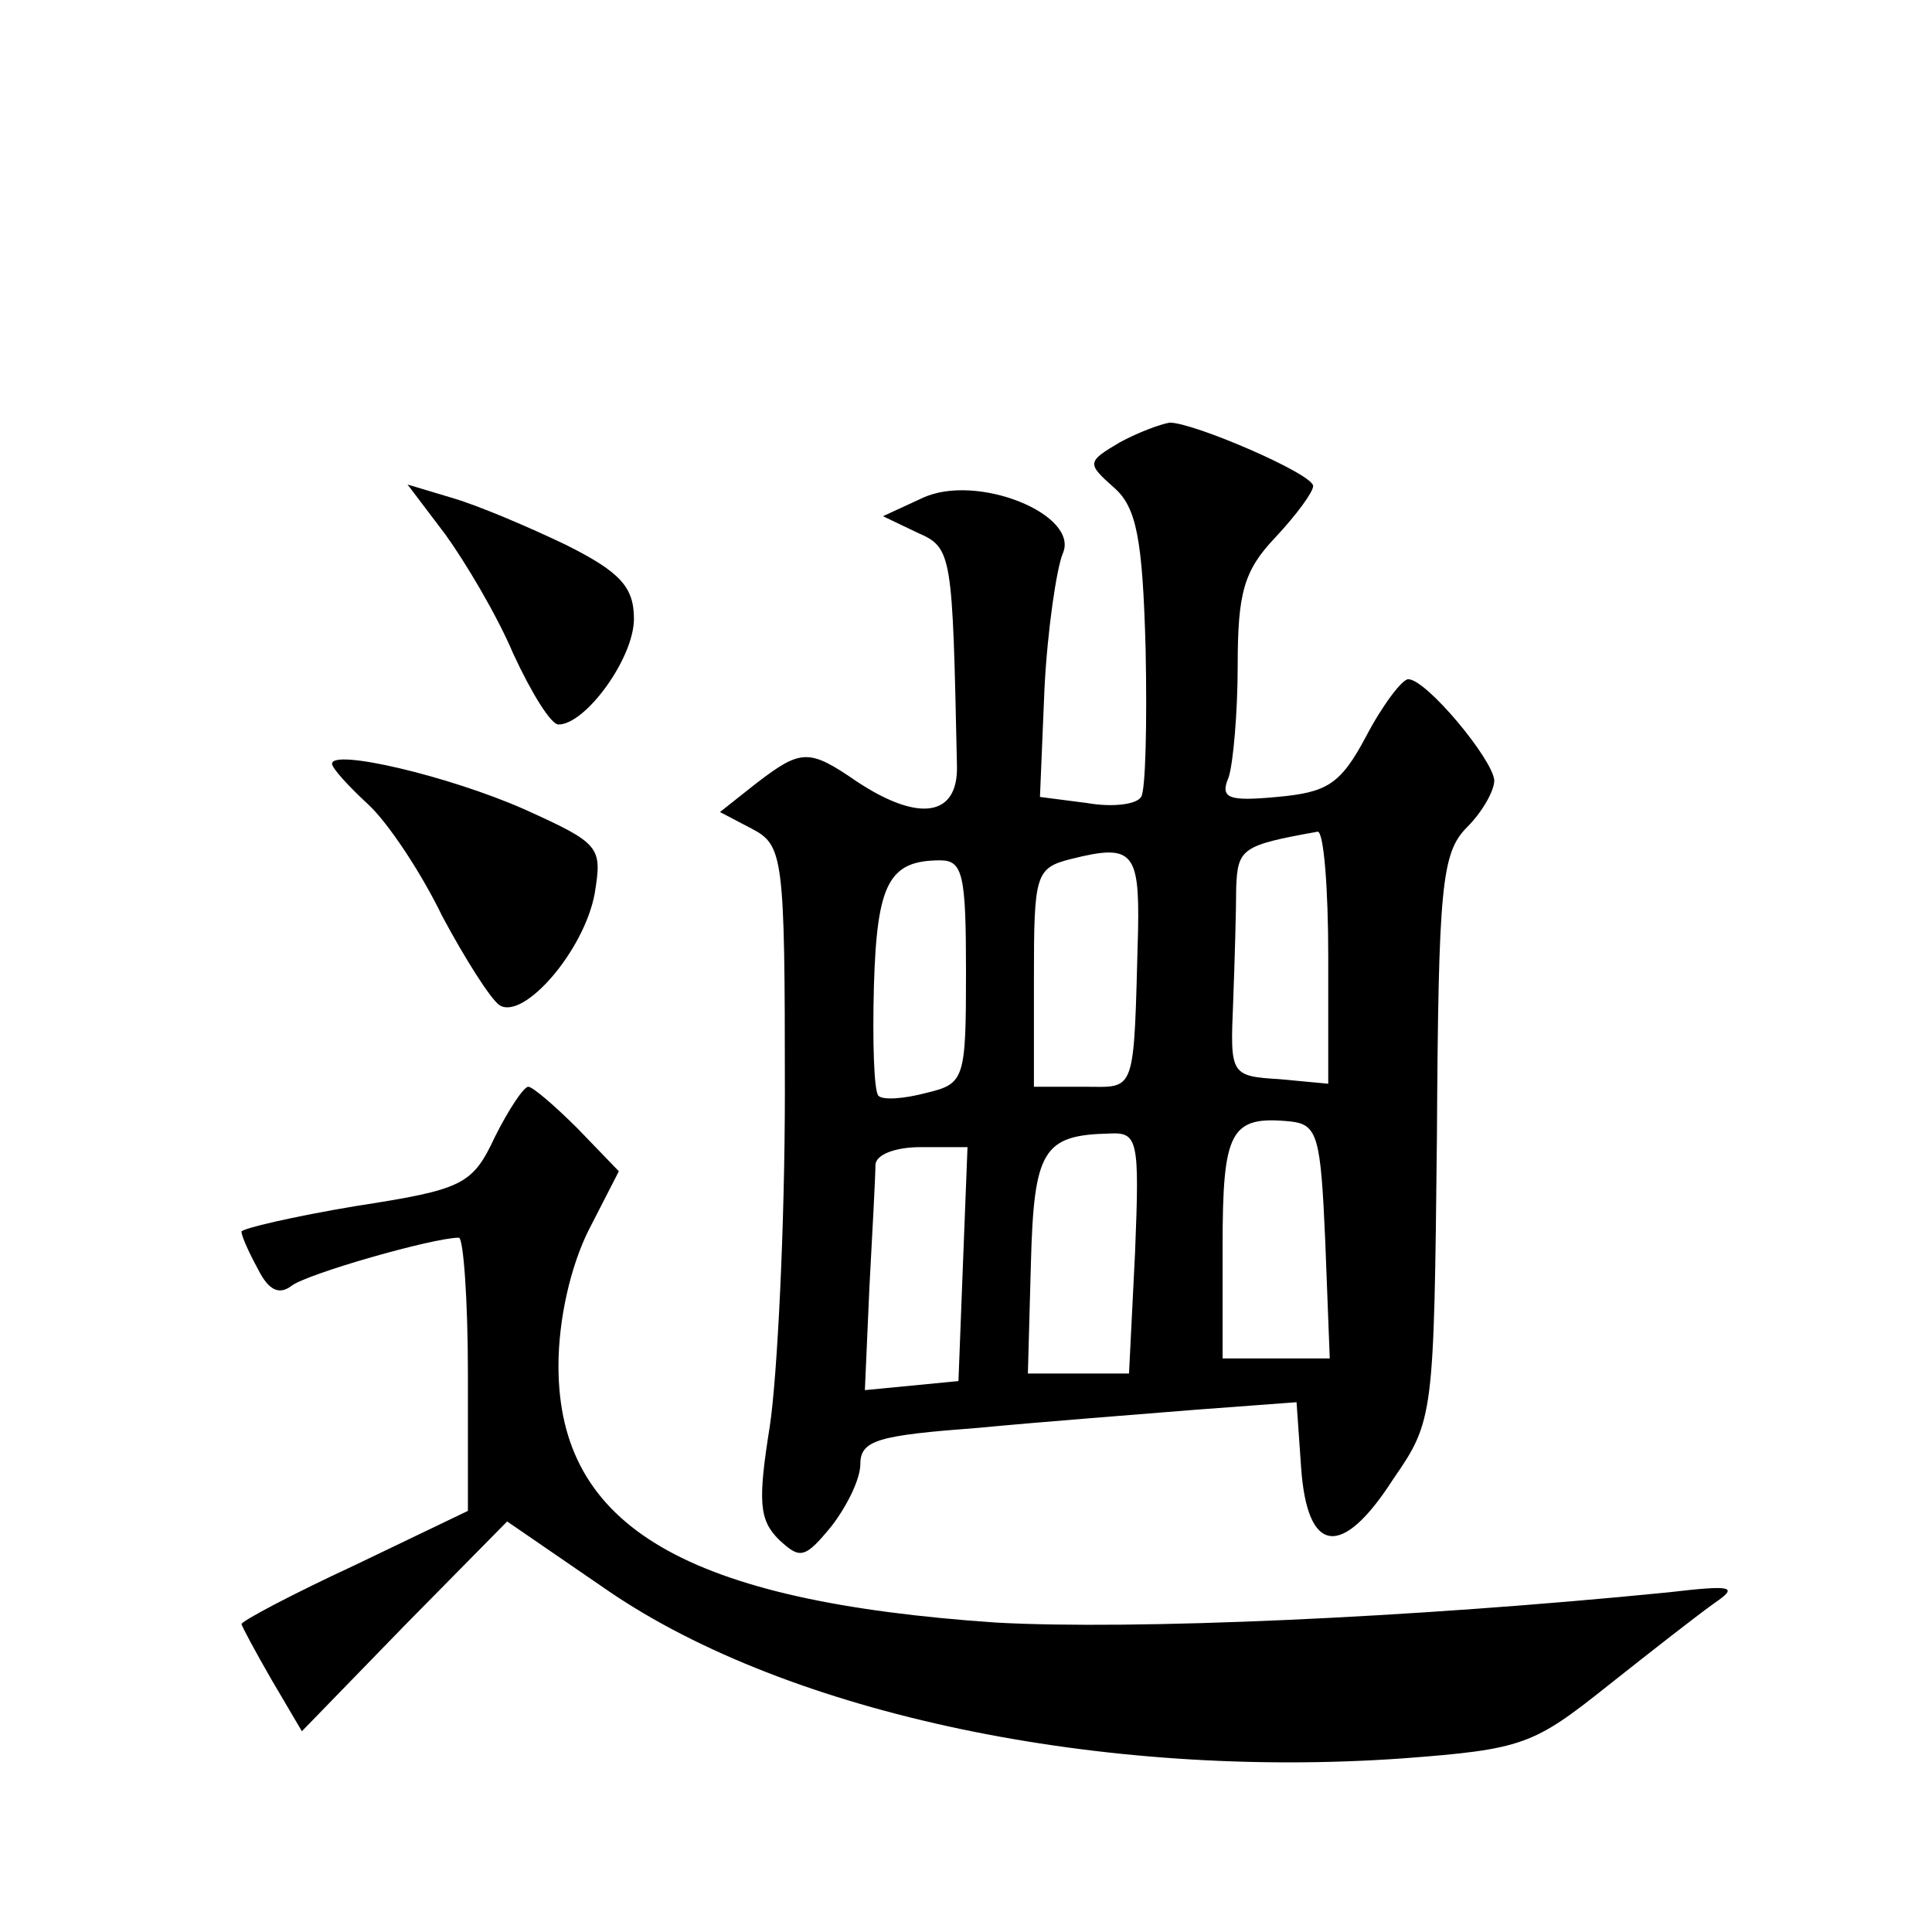 <?xml version="1.0" standalone="no"?>
<!DOCTYPE svg PUBLIC "-//W3C//DTD SVG 20010904//EN"
 "http://www.w3.org/TR/2001/REC-SVG-20010904/DTD/svg10.dtd">
<svg version="1.0" xmlns="http://www.w3.org/2000/svg"
 width="128pt" height="128pt" viewBox="0 0 128 128"
 preserveAspectRatio="xMidYMid meet">
<g transform="translate(0,128) scale(0.1,-0.1)"
fill="#0" stroke="none">
<path d="M742 987 c-22 -13 -22 -14 -4 -30 15 -13 19 -34 21 -107 1 -49 0 -94 -3
-98 -3 -5 -19 -7 -36 -4 l-31 4 3 72 c2 39 8 79 12 89 12 26 -57 54 -93 37 l-26
-12 23 -11 c23 -10 23 -14 26 -154 1 -34 -25 -38 -66 -11 -32 22 -37 22 -67 -1
l-24 -19 21 -11 c21 -11 22 -18 22 -174 0 -89 -5 -189 -10 -222 -8 -50 -7 -62 6
-75 14 -13 17 -13 35 9 10 13 19 31 19 41 0 16 12 19 78 24 42 4 107 9 144 12 l67
5 3 -43 c4 -58 27 -61 61 -8 27 39 27 42 29 227 1 166 3 188 20 205 10 10 18 24
18 31 -1 14 -45 67 -57 67 -4 0 -17 -17 -28 -38 -17 -32 -26 -37 -59 -40 -32 -3
-38 -1 -32 13 3 9 6 43 6 74 0 48 4 63 25 85 14 15 25 30 25 34 0 8 -79 42 -95
42 -6 -1 -20 -6 -33 -13z m138 -341 l0 -84 -32 3 c-33 2 -33 3 -31 51 1 27 2 61
2 76 1 26 4 28 54 37 4 0 7 -37 7 -83z m-126 18 c-3 -111 -1 -104 -36 -104 l-33
0 0 72 c0 69 1 73 25 79 40 10 45 5 44 -47z m-114 -28 c0 -71 -1 -74 -26 -80 -15
-4 -29 -5 -32 -2 -3 3 -4 36 -3 73 2 68 10 83 44 83 15 0 17 -10 17 -74z m238 -178
l3 -78 -36 0 -35 0 0 74 c0 77 5 87 45 83 18 -2 20 -10 23 -79z m-126 -8 l-4 -80
-33 0 -34 0 2 73 c2 75 8 85 52 86 19 1 20 -4 17 -79z m-114 -7 l-3 -78 -31 -3
-31 -3 3 68 c2 37 4 74 4 81 0 7 13 12 30 12 l31 0 -3 -77z M295 926 c13 -18 34
-53 45 -79 12 -26 25 -47 30 -47 18 0 50 44 50 70 0 21 -9 31 -45 49 -25 12 -58
26 -75 31 l-30 9 25 -33z M220 774 c0 -3 11 -15 24 -27 13 -12 35 -45 49 -74 15
-28 32 -55 38 -59 16 -10 56 36 63 74 5 31 4 33 -47 56 -50 22 -127 40 -127 30z
M328 527 c-15 -32 -21 -35 -92 -46 -42 -7 -76 -15 -76 -17 0 -3 5 -14 11 -25 7
-14 14 -17 22 -11 10 8 94 32 111 32 3 0 6 -41 6 -90 l0 -91 -75 -36 c-41 -19 -75
-37 -75 -39 0 -1 9 -18 20 -37 l20 -34 68 70 68 69 67 -46 c120 -82 327 -125 526
-111 80 6 87 9 136 48 29 23 61 48 71 55 16 11 12 12 -31 7 -171 -17 -354 -25 -445
-20 -205 14 -290 63 -290 170 0 31 8 66 20 90 l20 39 -27 28 c-15 15 -30 28 -33
28 -3 0 -13 -15 -22 -33z"/>
</g>
</svg>
